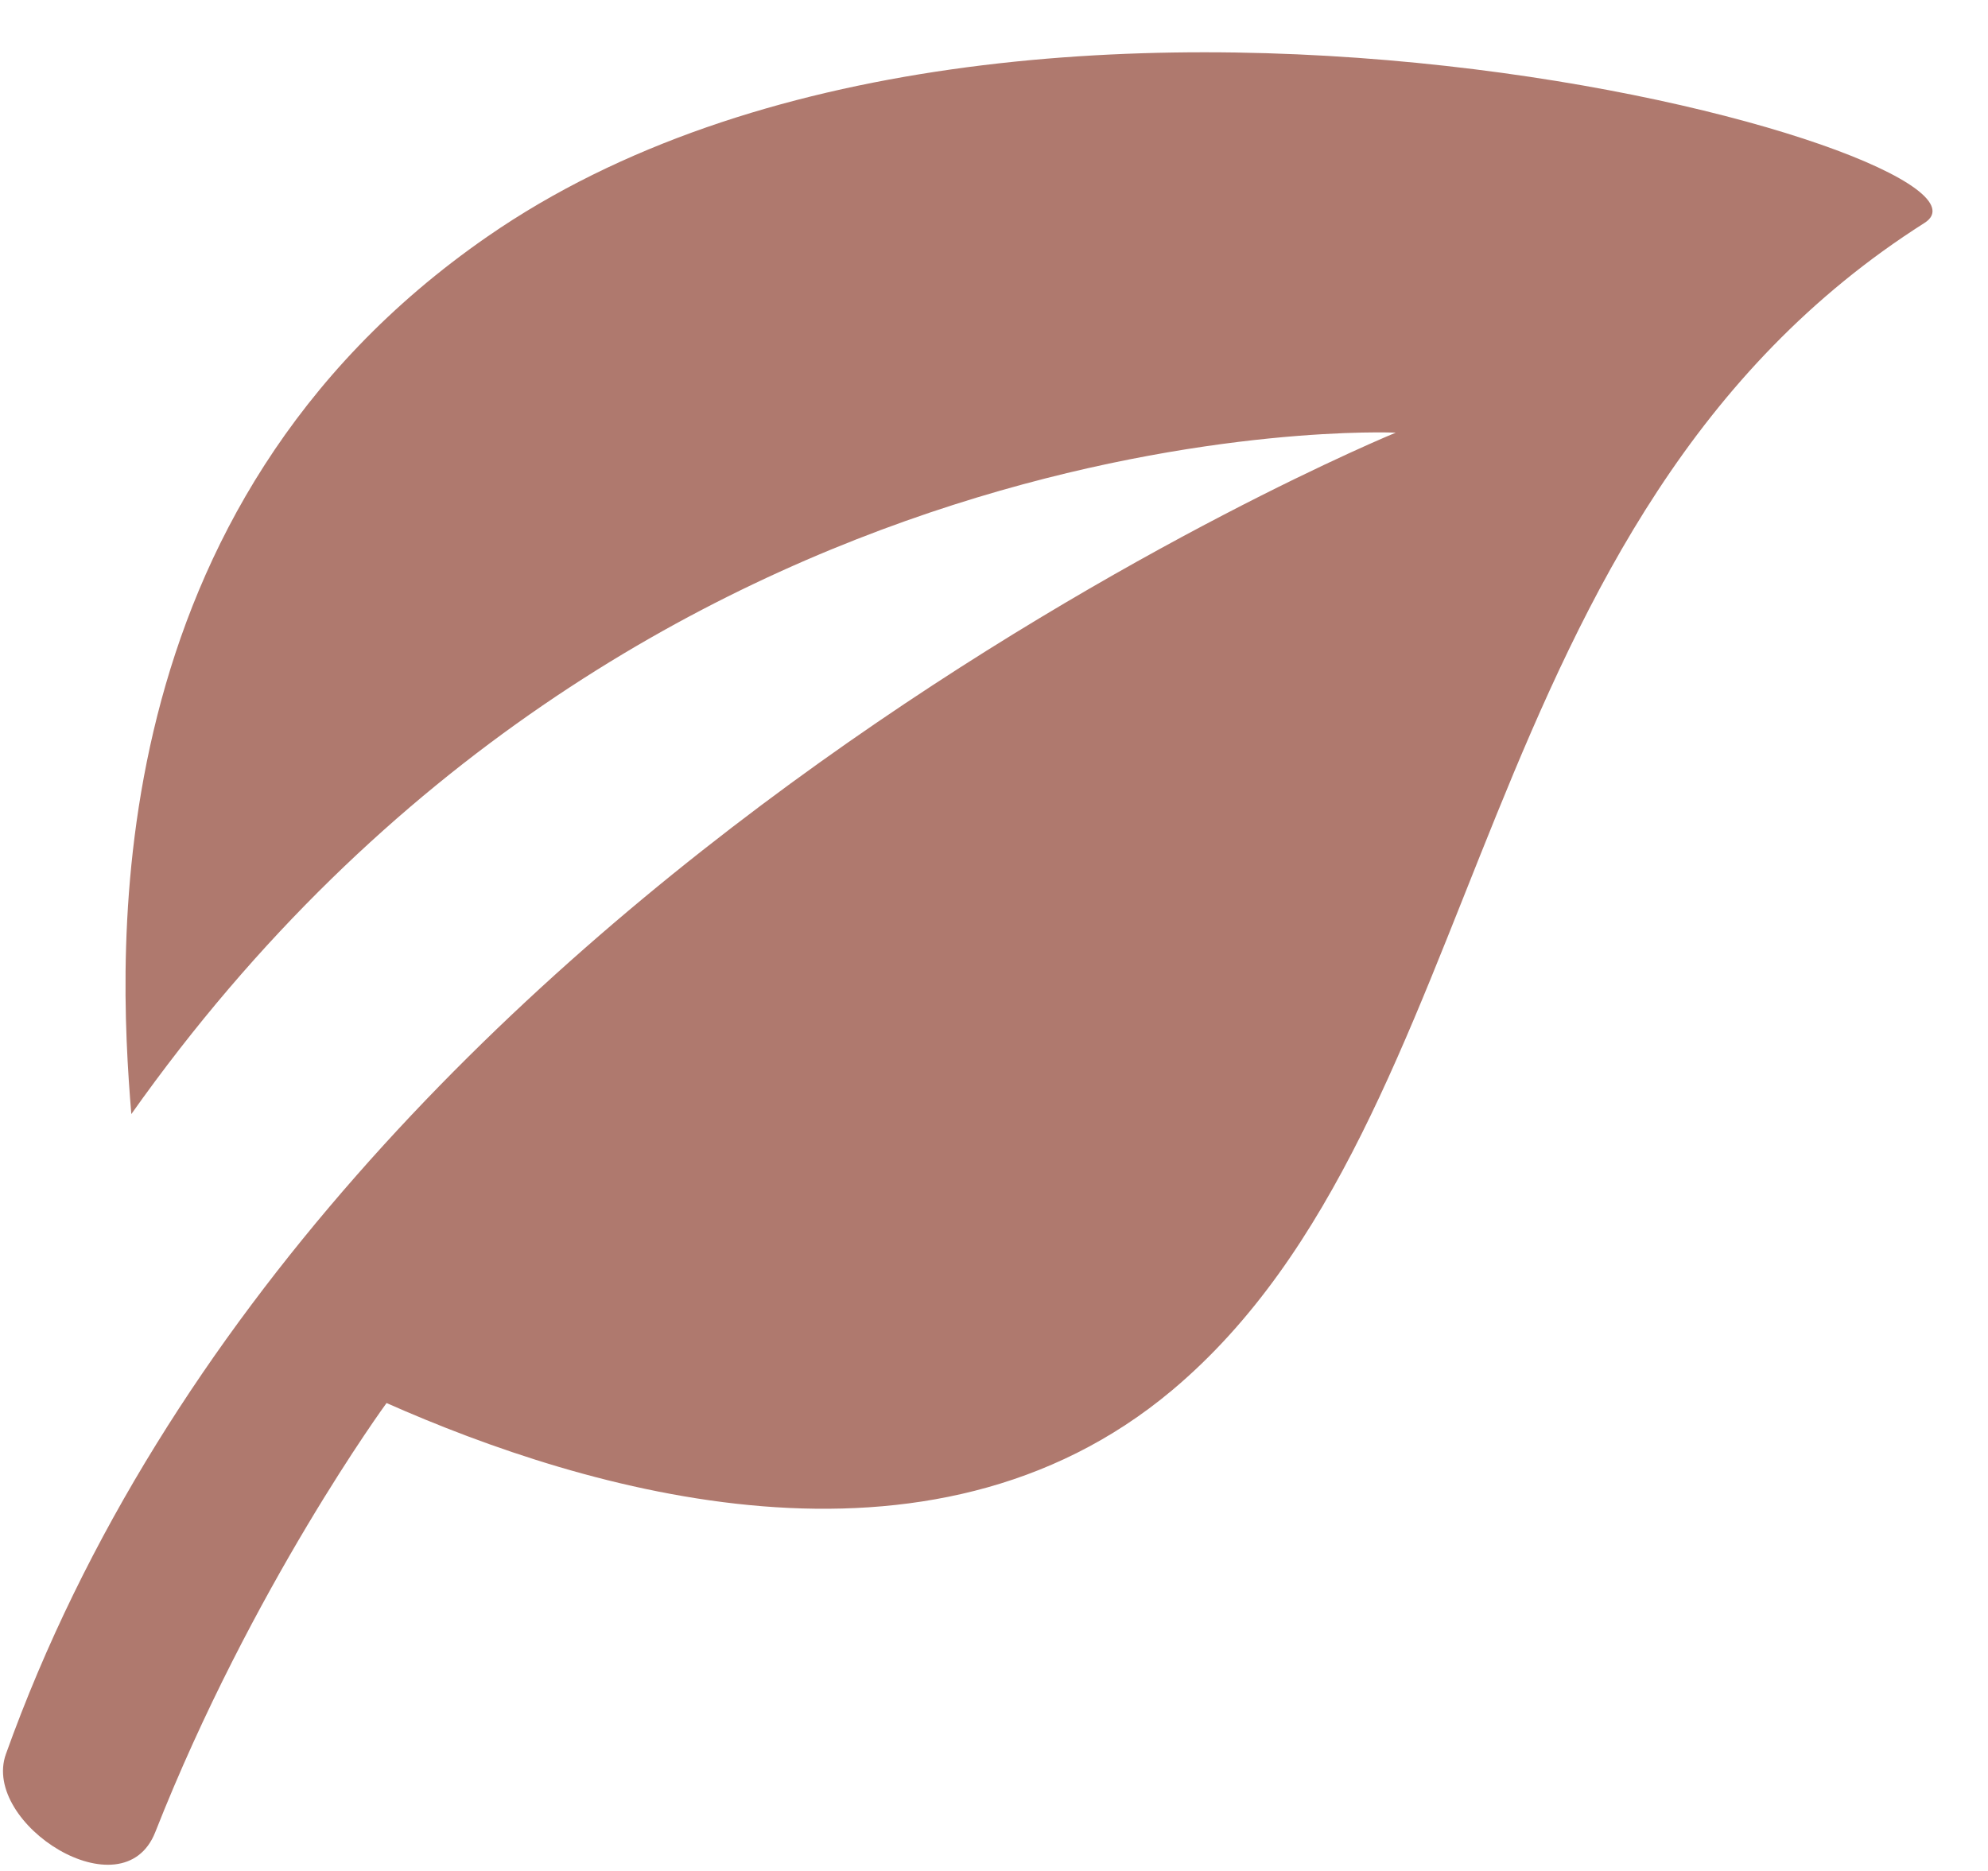 <svg width="34" height="32" viewBox="0 0 34 32" fill="none" xmlns="http://www.w3.org/2000/svg">
<path d="M32.915 3.812C25.017 8.827 25.583 19.128 20.049 23.776C15.885 27.274 10.008 25.502 6.611 23.997C6.611 23.997 4.308 27.142 2.656 31.335C2.103 32.742 -0.325 31.192 0.101 30.001C5.501 14.923 23.871 7.4 23.871 7.4C23.871 7.4 10.909 6.806 2.246 19.055C2.014 16.257 1.63 8.688 8.338 4.045C17.433 -2.255 34.759 2.642 32.915 3.812Z" fill="#AF796E"/>
</svg>
